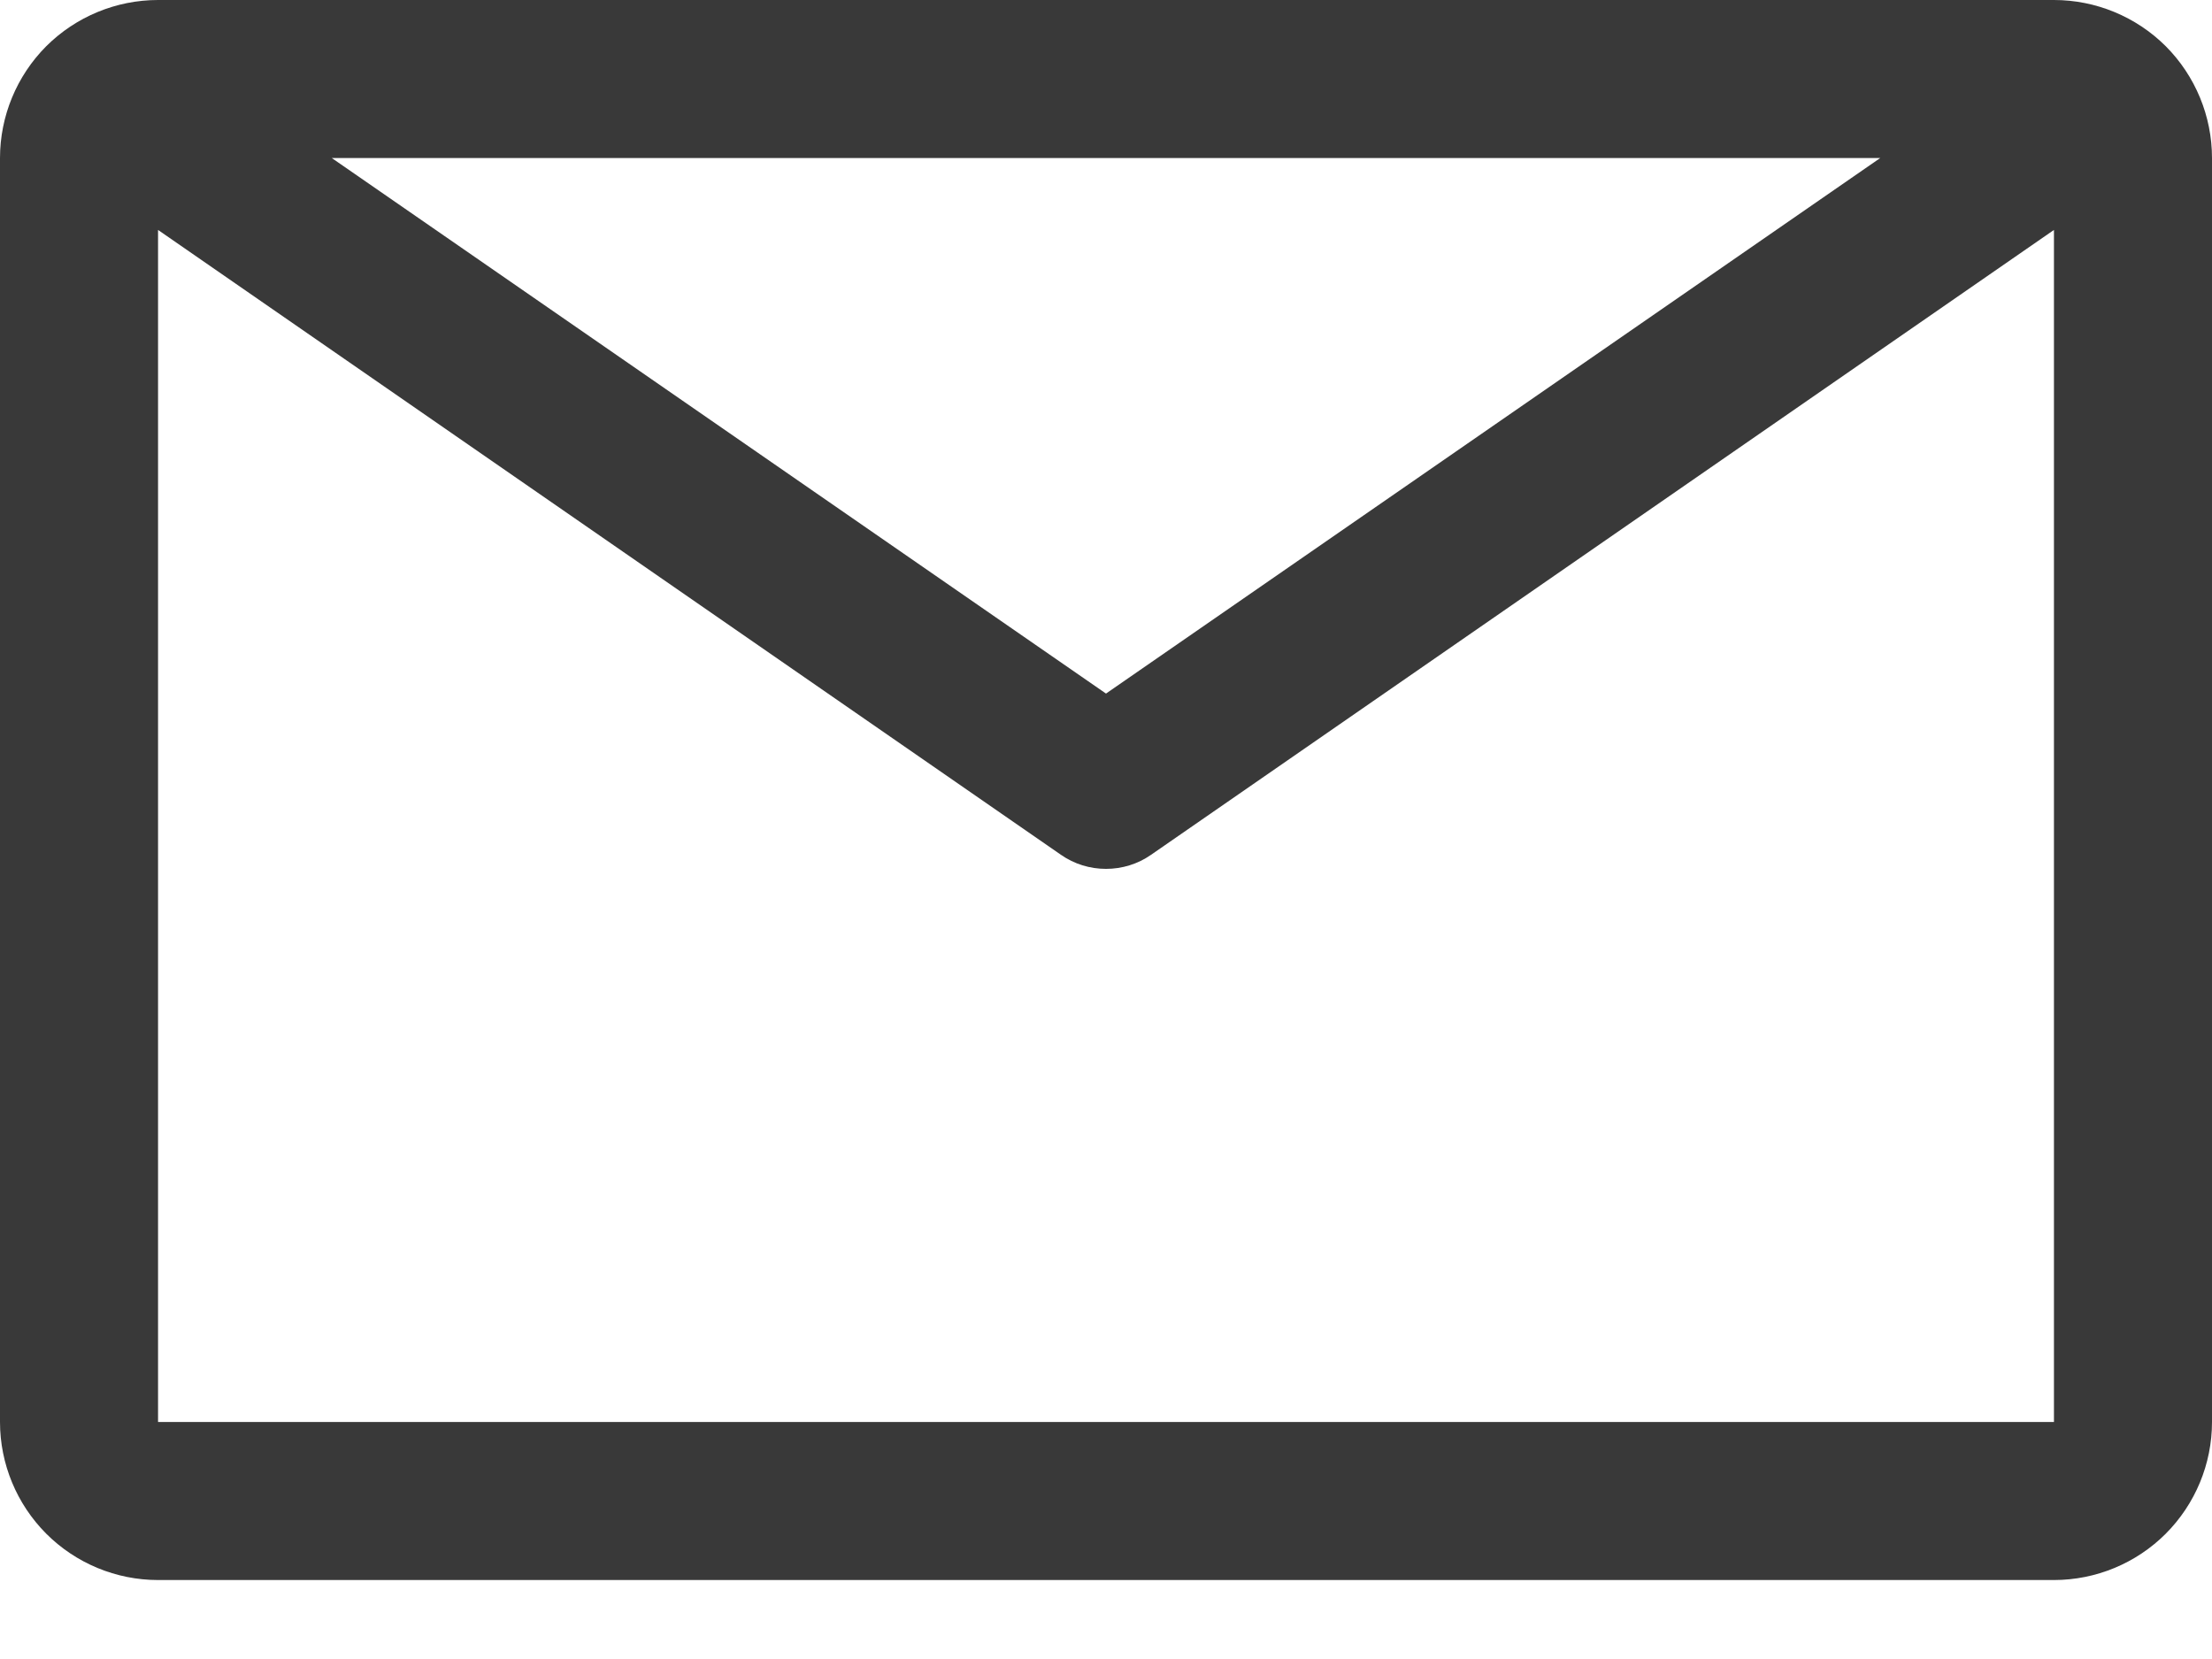 <svg width="20" height="15" viewBox="0 0 20 15" fill="none" xmlns="http://www.w3.org/2000/svg">
<path d="M18.571 0H1.429C1.05 0 0.686 0.151 0.418 0.418C0.151 0.686 0 1.05 0 1.429V12.857C0 13.236 0.151 13.599 0.418 13.867C0.686 14.135 1.05 14.286 1.429 14.286H18.571C18.95 14.286 19.314 14.135 19.582 13.867C19.849 13.599 20 13.236 20 12.857V1.429C20 1.05 19.849 0.686 19.582 0.418C19.314 0.151 18.95 0 18.571 0ZM17 1.429L10 6.271L3 1.429H17ZM1.429 12.857V2.079L9.593 7.729C9.712 7.812 9.854 7.856 10 7.856C10.146 7.856 10.288 7.812 10.407 7.729L18.571 2.079V12.857H1.429Z" fill="#393939"/>
</svg>
